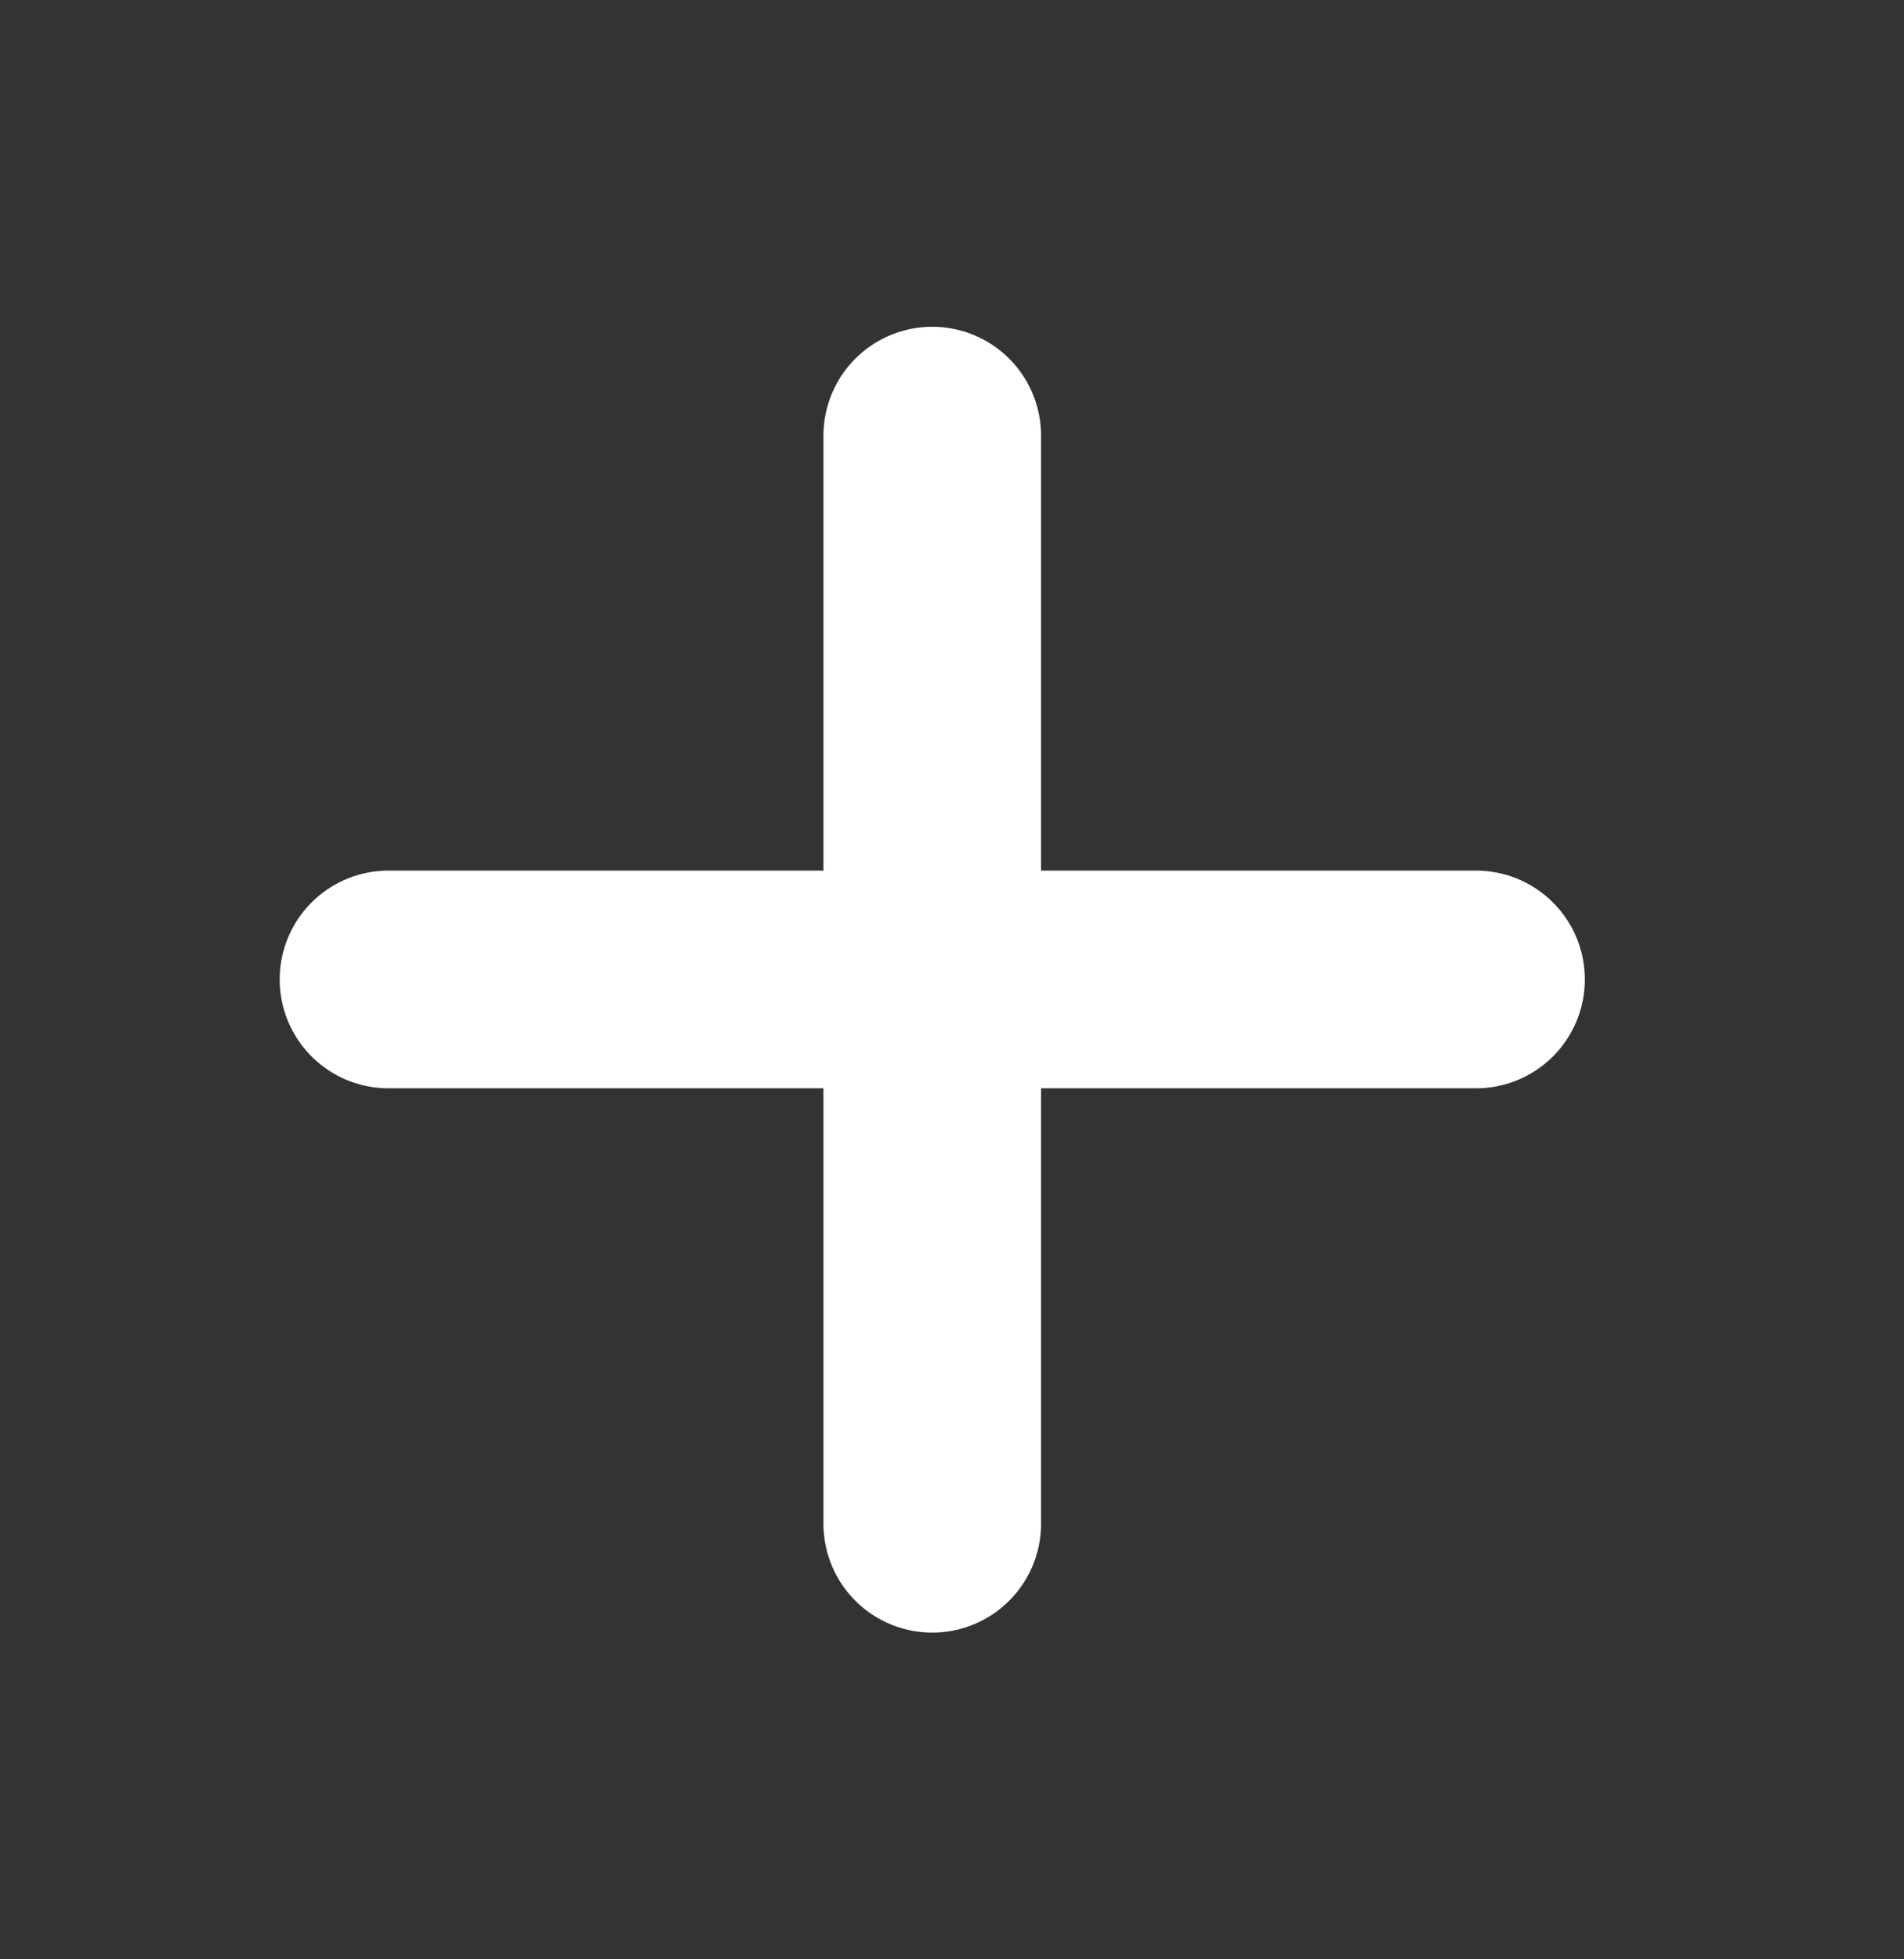 <svg width="35" height="36" viewBox="0 0 35 36" fill="none" xmlns="http://www.w3.org/2000/svg">
<rect x="0" y="0" width="35" height="36" fill="#333333" stroke="none"/>
<path d="M17.137 8.004V27.997" stroke="white" stroke-width="4" stroke-linecap="round" stroke-linejoin="round"/>
<path d="M7.141 17.996H27.133" stroke="white" stroke-width="4" stroke-linecap="round" stroke-linejoin="round"/>
</svg>
